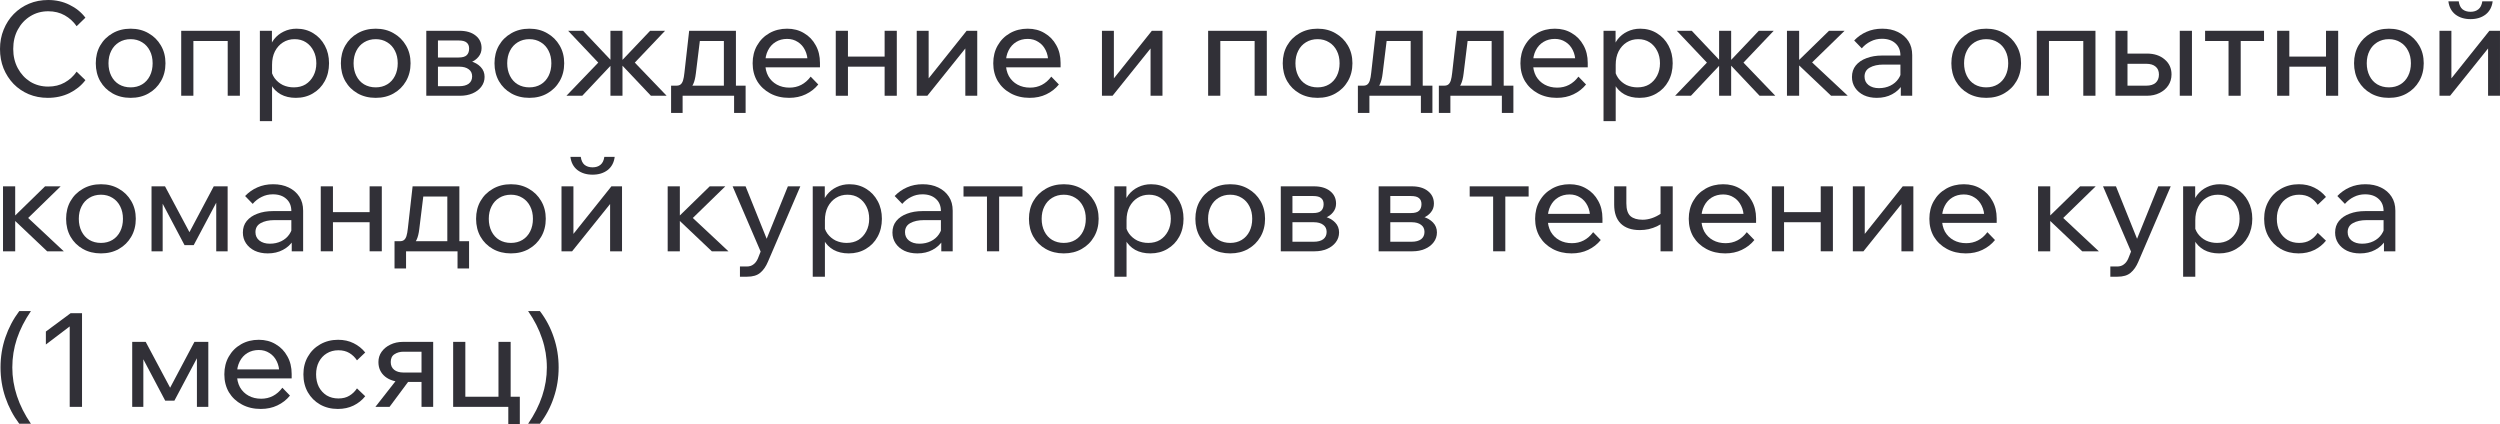 <?xml version="1.0" encoding="UTF-8"?> <svg xmlns="http://www.w3.org/2000/svg" viewBox="0 0 305.371 51.792" fill="none"><path d="M9.36 8.752L10.432 9.792C9.931 10.453 9.28 10.981 8.48 11.376C7.68 11.76 6.8 11.952 5.84 11.952C4.997 11.952 4.219 11.803 3.504 11.504C2.8 11.205 2.187 10.789 1.664 10.256C1.141 9.712 0.731 9.077 0.432 8.352C0.144 7.627 0 6.837 0 5.984C0 5.131 0.149 4.341 0.448 3.616C0.747 2.88 1.157 2.245 1.68 1.712C2.213 1.168 2.837 0.747 3.552 0.448C4.267 0.149 5.045 0 5.888 0C6.837 0 7.707 0.197 8.496 0.592C9.285 0.976 9.931 1.499 10.432 2.16L9.36 3.2C8.976 2.645 8.491 2.203 7.904 1.872C7.317 1.541 6.645 1.376 5.888 1.376C5.077 1.376 4.347 1.579 3.696 1.984C3.056 2.379 2.549 2.923 2.176 3.616C1.803 4.299 1.616 5.088 1.616 5.984C1.616 6.859 1.803 7.643 2.176 8.336C2.549 9.029 3.056 9.579 3.696 9.984C4.347 10.379 5.077 10.576 5.888 10.576C6.645 10.576 7.317 10.411 7.904 10.08C8.491 9.749 8.976 9.307 9.36 8.752Z" fill="#313037"></path><path d="M15.956 11.952C15.124 11.952 14.388 11.771 13.748 11.408C13.108 11.045 12.607 10.549 12.244 9.92C11.881 9.28 11.7 8.549 11.7 7.728C11.7 6.907 11.881 6.181 12.244 5.552C12.607 4.923 13.108 4.427 13.748 4.064C14.388 3.691 15.124 3.504 15.956 3.504C16.788 3.504 17.519 3.691 18.148 4.064C18.788 4.427 19.289 4.923 19.652 5.552C20.025 6.181 20.212 6.907 20.212 7.728C20.212 8.549 20.025 9.28 19.652 9.92C19.289 10.549 18.788 11.045 18.148 11.408C17.519 11.771 16.788 11.952 15.956 11.952ZM15.956 10.672C16.489 10.672 16.959 10.549 17.364 10.304C17.769 10.059 18.084 9.712 18.308 9.264C18.532 8.816 18.644 8.304 18.644 7.728C18.644 7.152 18.532 6.645 18.308 6.208C18.084 5.76 17.769 5.413 17.364 5.168C16.959 4.912 16.489 4.784 15.956 4.784C15.423 4.784 14.948 4.912 14.532 5.168C14.127 5.413 13.812 5.76 13.588 6.208C13.364 6.645 13.252 7.152 13.252 7.728C13.252 8.304 13.364 8.816 13.588 9.264C13.812 9.712 14.127 10.059 14.532 10.304C14.948 10.549 15.423 10.672 15.956 10.672Z" fill="#313037"></path><path d="M22.134 11.696V3.76H29.302V11.696H27.814V4.032L28.87 5.008H22.438L23.622 4.032V11.696H22.134Z" fill="#313037"></path><path d="M33.231 14.8H31.743V3.76H33.215V6.192H32.879C32.964 5.669 33.162 5.205 33.471 4.8C33.791 4.395 34.186 4.08 34.655 3.856C35.135 3.621 35.658 3.504 36.223 3.504C36.991 3.504 37.674 3.691 38.271 4.064C38.868 4.427 39.338 4.928 39.679 5.568C40.02 6.197 40.191 6.917 40.191 7.728C40.191 8.549 40.015 9.28 39.663 9.92C39.322 10.549 38.842 11.045 38.223 11.408C37.615 11.771 36.922 11.952 36.143 11.952C35.428 11.952 34.81 11.808 34.287 11.52C33.764 11.221 33.37 10.821 33.103 10.32C32.836 9.808 32.73 9.237 32.783 8.608L33.087 8.304C33.13 8.763 33.279 9.173 33.535 9.536C33.802 9.899 34.138 10.181 34.543 10.384C34.959 10.576 35.407 10.672 35.887 10.672C36.442 10.672 36.922 10.549 37.327 10.304C37.732 10.048 38.052 9.696 38.287 9.248C38.522 8.8 38.639 8.293 38.639 7.728C38.639 7.163 38.527 6.661 38.303 6.224C38.079 5.776 37.77 5.424 37.375 5.168C36.98 4.912 36.516 4.784 35.983 4.784C35.45 4.784 34.975 4.917 34.559 5.184C34.154 5.44 33.828 5.803 33.583 6.272C33.348 6.741 33.231 7.285 33.231 7.904V14.8Z" fill="#313037"></path><path d="M45.894 11.952C45.062 11.952 44.326 11.771 43.686 11.408C43.046 11.045 42.544 10.549 42.182 9.92C41.819 9.28 41.638 8.549 41.638 7.728C41.638 6.907 41.819 6.181 42.182 5.552C42.544 4.923 43.046 4.427 43.686 4.064C44.326 3.691 45.062 3.504 45.894 3.504C46.726 3.504 47.456 3.691 48.086 4.064C48.726 4.427 49.227 4.923 49.59 5.552C49.963 6.181 50.15 6.907 50.15 7.728C50.15 8.549 49.963 9.28 49.59 9.92C49.227 10.549 48.726 11.045 48.086 11.408C47.456 11.771 46.726 11.952 45.894 11.952ZM45.894 10.672C46.427 10.672 46.896 10.549 47.302 10.304C47.707 10.059 48.022 9.712 48.246 9.264C48.47 8.816 48.582 8.304 48.582 7.728C48.582 7.152 48.47 6.645 48.246 6.208C48.022 5.76 47.707 5.413 47.302 5.168C46.896 4.912 46.427 4.784 45.894 4.784C45.36 4.784 44.886 4.912 44.47 5.168C44.064 5.413 43.75 5.76 43.526 6.208C43.302 6.645 43.19 7.152 43.19 7.728C43.19 8.304 43.302 8.816 43.526 9.264C43.75 9.712 44.064 10.059 44.47 10.304C44.886 10.549 45.36 10.672 45.894 10.672Z" fill="#313037"></path><path d="M52.071 11.696V3.76H56.119C56.951 3.76 57.607 3.952 58.087 4.336C58.578 4.72 58.823 5.232 58.823 5.872C58.823 6.277 58.7 6.629 58.455 6.928C58.22 7.227 57.901 7.456 57.495 7.616L57.479 7.472C57.981 7.611 58.391 7.845 58.711 8.176C59.031 8.507 59.191 8.912 59.191 9.392C59.191 9.84 59.058 10.24 58.791 10.592C58.525 10.944 58.167 11.216 57.719 11.408C57.271 11.6 56.77 11.696 56.215 11.696H52.071ZM53.495 11.344L52.663 10.528H56.103C56.594 10.528 56.978 10.427 57.255 10.224C57.532 10.011 57.671 9.712 57.671 9.328C57.671 8.955 57.532 8.667 57.255 8.464C56.978 8.251 56.594 8.144 56.103 8.144H52.839V7.024H56.023C56.492 7.024 56.823 6.928 57.015 6.736C57.207 6.544 57.303 6.277 57.303 5.936C57.303 5.605 57.202 5.36 56.999 5.2C56.807 5.029 56.482 4.944 56.023 4.944H52.647L53.495 4.096V11.344Z" fill="#313037"></path><path d="M64.659 11.952C63.827 11.952 63.091 11.771 62.451 11.408C61.811 11.045 61.31 10.549 60.947 9.92C60.585 9.28 60.403 8.549 60.403 7.728C60.403 6.907 60.585 6.181 60.947 5.552C61.31 4.923 61.811 4.427 62.451 4.064C63.091 3.691 63.827 3.504 64.659 3.504C65.491 3.504 66.222 3.691 66.851 4.064C67.491 4.427 67.993 4.923 68.355 5.552C68.728 6.181 68.915 6.907 68.915 7.728C68.915 8.549 68.728 9.28 68.355 9.92C67.993 10.549 67.491 11.045 66.851 11.408C66.222 11.771 65.491 11.952 64.659 11.952ZM64.659 10.672C65.192 10.672 65.662 10.549 66.067 10.304C66.473 10.059 66.787 9.712 67.011 9.264C67.235 8.816 67.347 8.304 67.347 7.728C67.347 7.152 67.235 6.645 67.011 6.208C66.787 5.76 66.473 5.413 66.067 5.168C65.662 4.912 65.192 4.784 64.659 4.784C64.126 4.784 63.651 4.912 63.235 5.168C62.83 5.413 62.515 5.76 62.291 6.208C62.067 6.645 61.955 7.152 61.955 7.728C61.955 8.304 62.067 8.816 62.291 9.264C62.515 9.712 62.83 10.059 63.235 10.304C63.651 10.549 64.126 10.672 64.659 10.672Z" fill="#313037"></path><path d="M79.508 11.696L75.62 7.584H75.78L79.412 3.76H81.236L77.54 7.648L81.428 11.696H79.508ZM69.188 11.696L73.076 7.648L69.396 3.76H71.22L74.836 7.584H74.996L71.124 11.696H69.188ZM74.564 11.696V3.76H76.036V11.696H74.564Z" fill="#313037"></path><path d="M82.324 11.152V10.464H82.612C82.836 10.464 83.007 10.416 83.124 10.32C83.252 10.224 83.354 10.064 83.428 9.84C83.503 9.605 83.562 9.28 83.604 8.864L84.18 3.76H89.892V10.96H88.42V4.032L89.46 5.008H84.42L85.604 4.032L84.996 8.976C84.932 9.52 84.826 9.952 84.676 10.272C84.538 10.581 84.33 10.805 84.052 10.944C83.775 11.083 83.396 11.152 82.916 11.152H82.324ZM81.972 13.792V10.464H91.076V13.792H89.668V10.752L90.596 11.696H82.82L83.38 10.752V13.792H81.972Z" fill="#313037"></path><path d="M99.022 9.36L99.951 10.32C99.534 10.832 99.022 11.232 98.414 11.52C97.817 11.808 97.14 11.952 96.383 11.952C95.518 11.952 94.751 11.771 94.079 11.408C93.407 11.045 92.879 10.549 92.494 9.92C92.121 9.28 91.934 8.549 91.934 7.728C91.934 6.907 92.116 6.181 92.478 5.552C92.841 4.912 93.343 4.411 93.983 4.048C94.623 3.685 95.343 3.504 96.142 3.504C96.921 3.504 97.609 3.685 98.207 4.048C98.815 4.4 99.289 4.891 99.63 5.52C99.983 6.139 100.158 6.859 100.158 7.68V7.776H98.655V7.632C98.655 7.056 98.548 6.555 98.334 6.128C98.121 5.691 97.822 5.355 97.439 5.12C97.065 4.875 96.633 4.752 96.142 4.752C95.62 4.752 95.156 4.875 94.751 5.12C94.345 5.365 94.031 5.712 93.806 6.16C93.582 6.597 93.471 7.115 93.471 7.712C93.471 8.309 93.593 8.837 93.838 9.296C94.095 9.744 94.446 10.091 94.894 10.336C95.343 10.581 95.855 10.704 96.431 10.704C97.487 10.704 98.35 10.256 99.022 9.36ZM100.158 8.224H93.038V7.12H99.903L100.158 7.68V8.224Z" fill="#313037"></path><path d="M108.055 11.696V3.76H109.543V11.696H108.055ZM102.087 11.696V3.76H103.575V11.696H102.087ZM102.807 8.144V6.912H108.887V8.144H102.807Z" fill="#313037"></path><path d="M111.977 11.696V3.76H113.433V9.744L113.321 9.712L118.073 3.76H119.369V11.696H117.913V5.712L118.041 5.76L113.273 11.696H111.977Z" fill="#313037"></path><path d="M128.413 9.36L129.341 10.32C128.925 10.832 128.413 11.232 127.805 11.52C127.208 11.808 126.53 11.952 125.773 11.952C124.909 11.952 124.141 11.771 123.469 11.408C122.797 11.045 122.269 10.549 121.885 9.92C121.512 9.28 121.325 8.549 121.325 7.728C121.325 6.907 121.506 6.181 121.869 5.552C122.232 4.912 122.733 4.411 123.373 4.048C124.013 3.685 124.733 3.504 125.533 3.504C126.312 3.504 127 3.685 127.597 4.048C128.205 4.4 128.68 4.891 129.021 5.52C129.373 6.139 129.549 6.859 129.549 7.68V7.776H128.045V7.632C128.045 7.056 127.938 6.555 127.725 6.128C127.512 5.691 127.213 5.355 126.829 5.12C126.456 4.875 126.024 4.752 125.533 4.752C125.01 4.752 124.546 4.875 124.141 5.12C123.736 5.365 123.421 5.712 123.197 6.16C122.973 6.597 122.861 7.115 122.861 7.712C122.861 8.309 122.984 8.837 123.229 9.296C123.485 9.744 123.837 10.091 124.285 10.336C124.733 10.581 125.245 10.704 125.821 10.704C126.877 10.704 127.741 10.256 128.413 9.36ZM129.549 8.224H122.429V7.12H129.293L129.549 7.68V8.224Z" fill="#313037"></path><path d="M134.602 11.696V3.76H136.058V9.744L135.946 9.712L140.698 3.76H141.994V11.696H140.538V5.712L140.666 5.76L135.898 11.696H134.602Z" fill="#313037"></path><path d="M147.571 11.696V3.76H154.739V11.696H153.251V4.032L154.307 5.008H147.875L149.059 4.032V11.696H147.571Z" fill="#313037"></path><path d="M160.941 11.952C160.108 11.952 159.372 11.771 158.732 11.408C158.093 11.045 157.591 10.549 157.228 9.92C156.866 9.28 156.685 8.549 156.685 7.728C156.685 6.907 156.866 6.181 157.228 5.552C157.591 4.923 158.093 4.427 158.732 4.064C159.372 3.691 160.108 3.504 160.941 3.504C161.772 3.504 162.503 3.691 163.132 4.064C163.773 4.427 164.274 4.923 164.637 5.552C165.01 6.181 165.197 6.907 165.197 7.728C165.197 8.549 165.01 9.28 164.637 9.92C164.274 10.549 163.773 11.045 163.132 11.408C162.503 11.771 161.772 11.952 160.941 11.952ZM160.941 10.672C161.474 10.672 161.943 10.549 162.348 10.304C162.754 10.059 163.068 9.712 163.293 9.264C163.516 8.816 163.628 8.304 163.628 7.728C163.628 7.152 163.516 6.645 163.293 6.208C163.068 5.76 162.754 5.413 162.348 5.168C161.943 4.912 161.474 4.784 160.941 4.784C160.407 4.784 159.932 4.912 159.516 5.168C159.111 5.413 158.796 5.76 158.573 6.208C158.348 6.645 158.236 7.152 158.236 7.728C158.236 8.304 158.348 8.816 158.573 9.264C158.796 9.712 159.111 10.059 159.516 10.304C159.932 10.549 160.407 10.672 160.941 10.672Z" fill="#313037"></path><path d="M166.215 11.152V10.464H166.503C166.727 10.464 166.898 10.416 167.015 10.32C167.143 10.224 167.244 10.064 167.319 9.84C167.394 9.605 167.452 9.28 167.495 8.864L168.071 3.76H173.783V10.96H172.311V4.032L173.351 5.008H168.311L169.495 4.032L168.887 8.976C168.823 9.52 168.716 9.952 168.567 10.272C168.428 10.581 168.22 10.805 167.943 10.944C167.666 11.083 167.287 11.152 166.807 11.152H166.215ZM165.863 13.792V10.464H174.967V13.792H173.559V10.752L174.487 11.696H166.711L167.271 10.752V13.792H165.863Z" fill="#313037"></path><path d="M176.106 11.152V10.464H176.394C176.618 10.464 176.788 10.416 176.906 10.32C177.034 10.224 177.135 10.064 177.21 9.84C177.284 9.605 177.343 9.28 177.386 8.864L177.962 3.76H183.674V10.96H182.202V4.032L183.242 5.008H178.202L179.386 4.032L178.778 8.976C178.714 9.52 178.607 9.952 178.458 10.272C178.319 10.581 178.111 10.805 177.834 10.944C177.556 11.083 177.178 11.152 176.698 11.152H176.106ZM175.754 13.792V10.464H184.858V13.792H183.45V10.752L184.378 11.696H176.602L177.162 10.752V13.792H175.754Z" fill="#313037"></path><path d="M192.804 9.36L193.732 10.32C193.316 10.832 192.804 11.232 192.196 11.52C191.598 11.808 190.921 11.952 190.164 11.952C189.3 11.952 188.532 11.771 187.86 11.408C187.188 11.045 186.66 10.549 186.276 9.92C185.903 9.28 185.716 8.549 185.716 7.728C185.716 6.907 185.897 6.181 186.26 5.552C186.622 4.912 187.124 4.411 187.764 4.048C188.404 3.685 189.124 3.504 189.924 3.504C190.702 3.504 191.39 3.685 191.988 4.048C192.596 4.4 193.07 4.891 193.412 5.52C193.764 6.139 193.94 6.859 193.94 7.68V7.776H192.436V7.632C192.436 7.056 192.329 6.555 192.116 6.128C191.902 5.691 191.604 5.355 191.22 5.12C190.846 4.875 190.414 4.752 189.924 4.752C189.401 4.752 188.937 4.875 188.532 5.12C188.126 5.365 187.812 5.712 187.588 6.16C187.364 6.597 187.252 7.115 187.252 7.712C187.252 8.309 187.374 8.837 187.62 9.296C187.876 9.744 188.228 10.091 188.676 10.336C189.124 10.581 189.636 10.704 190.212 10.704C191.268 10.704 192.132 10.256 192.804 9.36ZM193.94 8.224H186.82V7.12H193.684L193.94 7.68V8.224Z" fill="#313037"></path><path d="M197.356 14.8H195.868V3.76H197.34V6.192H197.004C197.089 5.669 197.287 5.205 197.596 4.8C197.916 4.395 198.311 4.08 198.78 3.856C199.26 3.621 199.783 3.504 200.348 3.504C201.116 3.504 201.799 3.691 202.396 4.064C202.993 4.427 203.463 4.928 203.804 5.568C204.145 6.197 204.316 6.917 204.316 7.728C204.316 8.549 204.14 9.28 203.788 9.92C203.447 10.549 202.967 11.045 202.348 11.408C201.74 11.771 201.047 11.952 200.268 11.952C199.553 11.952 198.935 11.808 198.412 11.52C197.889 11.221 197.495 10.821 197.228 10.32C196.961 9.808 196.855 9.237 196.908 8.608L197.212 8.304C197.255 8.763 197.404 9.173 197.66 9.536C197.927 9.899 198.263 10.181 198.668 10.384C199.084 10.576 199.532 10.672 200.012 10.672C200.567 10.672 201.047 10.549 201.452 10.304C201.857 10.048 202.177 9.696 202.412 9.248C202.647 8.8 202.764 8.293 202.764 7.728C202.764 7.163 202.652 6.661 202.428 6.224C202.204 5.776 201.895 5.424 201.5 5.168C201.105 4.912 200.641 4.784 200.108 4.784C199.575 4.784 199.1 4.917 198.684 5.184C198.279 5.44 197.953 5.803 197.708 6.272C197.473 6.741 197.356 7.285 197.356 7.904V14.8Z" fill="#313037"></path><path d="M214.93 11.696L211.042 7.584H211.202L214.834 3.76H216.658L212.962 7.648L216.85 11.696H214.93ZM204.61 11.696L208.498 7.648L204.818 3.76H206.642L210.258 7.584H210.418L206.546 11.696H204.61ZM209.986 11.696V3.76H211.458V11.696H209.986Z" fill="#313037"></path><path d="M223.666 11.696L219.33 7.584H219.49L223.41 3.76H225.314L221.058 7.904L220.754 7.072L225.698 11.696H223.666ZM218.274 11.696V3.76H219.762V11.696H218.274Z" fill="#313037"></path><path d="M233.573 11.696H232.181V10.128L232.134 9.744V6.784C232.134 6.155 231.931 5.659 231.526 5.296C231.12 4.923 230.571 4.736 229.877 4.736C229.376 4.736 228.918 4.843 228.502 5.056C228.085 5.259 227.723 5.541 227.414 5.904L226.485 4.944C226.923 4.485 227.424 4.133 227.99 3.888C228.566 3.632 229.205 3.504 229.909 3.504C230.635 3.504 231.27 3.637 231.813 3.904C232.368 4.171 232.8 4.544 233.11 5.024C233.419 5.493 233.573 6.064 233.573 6.736V11.696ZM229.253 11.952C228.656 11.952 228.128 11.845 227.669 11.632C227.211 11.408 226.853 11.104 226.598 10.72C226.341 10.336 226.214 9.899 226.214 9.408C226.214 8.853 226.368 8.384 226.678 8C226.997 7.605 227.435 7.307 227.99 7.104C228.544 6.891 229.179 6.784 229.893 6.784H232.309V7.888H230.053C229.381 7.888 228.827 8.011 228.39 8.256C227.963 8.491 227.75 8.859 227.75 9.36C227.75 9.787 227.91 10.128 228.229 10.384C228.56 10.64 228.987 10.768 229.51 10.768C230.021 10.768 230.485 10.667 230.902 10.464C231.318 10.261 231.648 9.979 231.894 9.616C232.15 9.243 232.293 8.816 232.325 8.336L232.853 8.624C232.853 9.264 232.699 9.835 232.389 10.336C232.08 10.837 231.653 11.232 231.109 11.52C230.576 11.808 229.957 11.952 229.253 11.952Z" fill="#313037"></path><path d="M242.612 11.952C241.78 11.952 241.044 11.771 240.404 11.408C239.764 11.045 239.263 10.549 238.9 9.92C238.538 9.28 238.356 8.549 238.356 7.728C238.356 6.907 238.538 6.181 238.9 5.552C239.263 4.923 239.764 4.427 240.404 4.064C241.044 3.691 241.78 3.504 242.612 3.504C243.444 3.504 244.175 3.691 244.804 4.064C245.444 4.427 245.946 4.923 246.308 5.552C246.682 6.181 246.868 6.907 246.868 7.728C246.868 8.549 246.682 9.28 246.308 9.92C245.946 10.549 245.444 11.045 244.804 11.408C244.175 11.771 243.444 11.952 242.612 11.952ZM242.612 10.672C243.146 10.672 243.615 10.549 244.02 10.304C244.426 10.059 244.74 9.712 244.964 9.264C245.188 8.816 245.3 8.304 245.3 7.728C245.3 7.152 245.188 6.645 244.964 6.208C244.74 5.76 244.426 5.413 244.02 5.168C243.615 4.912 243.146 4.784 242.612 4.784C242.079 4.784 241.604 4.912 241.188 5.168C240.783 5.413 240.468 5.76 240.244 6.208C240.02 6.645 239.908 7.152 239.908 7.728C239.908 8.304 240.02 8.816 240.244 9.264C240.468 9.712 240.783 10.059 241.188 10.304C241.604 10.549 242.079 10.672 242.612 10.672Z" fill="#313037"></path><path d="M248.79 11.696V3.76H255.957V11.696H254.47V4.032L255.525 5.008H249.094L250.277 4.032V11.696H248.79Z" fill="#313037"></path><path d="M258.398 11.696V3.76H259.87V11.472L258.878 10.464H262.159C262.662 10.464 263.044 10.347 263.311 10.112C263.579 9.867 263.711 9.531 263.711 9.104C263.711 8.688 263.579 8.368 263.311 8.144C263.044 7.909 262.662 7.792 262.159 7.792H259.118V6.544H262.239C263.136 6.544 263.861 6.784 264.416 7.264C264.971 7.733 265.248 8.341 265.248 9.088C265.248 9.6 265.113 10.053 264.848 10.448C264.591 10.832 264.233 11.136 263.776 11.36C263.326 11.584 262.814 11.696 262.239 11.696H258.398ZM266.255 11.696V3.76H267.744V11.696H266.255Z" fill="#313037"></path><path d="M272.213 11.696V4.224H273.699V11.696H272.213ZM269.349 5.008V3.76H276.548V5.008H269.349Z" fill="#313037"></path><path d="M284.118 11.696V3.76H285.604V11.696H284.118ZM278.15 11.696V3.76H279.637V11.696H278.15ZM278.87 8.144V6.912H284.95V8.144H278.87Z" fill="#313037"></path><path d="M291.799 11.952C290.967 11.952 290.232 11.771 289.593 11.408C288.953 11.045 288.451 10.549 288.088 9.92C287.726 9.28 287.544 8.549 287.544 7.728C287.544 6.907 287.726 6.181 288.088 5.552C288.451 4.923 288.953 4.427 289.593 4.064C290.232 3.691 290.967 3.504 291.799 3.504C292.631 3.504 293.364 3.691 293.991 4.064C294.633 4.427 295.133 4.923 295.495 5.552C295.87 6.181 296.055 6.907 296.055 7.728C296.055 8.549 295.87 9.28 295.495 9.92C295.133 10.549 294.633 11.045 293.991 11.408C293.364 11.771 292.631 11.952 291.799 11.952ZM291.799 10.672C292.334 10.672 292.801 10.549 293.209 10.304C293.614 10.059 293.928 9.712 294.151 9.264C294.376 8.816 294.488 8.304 294.488 7.728C294.488 7.152 294.376 6.645 294.151 6.208C293.928 5.76 293.614 5.413 293.209 5.168C292.801 4.912 292.334 4.784 291.799 4.784C291.267 4.784 290.792 4.912 290.375 5.168C289.97 5.413 289.655 5.76 289.433 6.208C289.208 6.645 289.095 7.152 289.095 7.728C289.095 8.304 289.208 8.816 289.433 9.264C289.655 9.712 289.97 10.059 290.375 10.304C290.792 10.549 291.267 10.672 291.799 10.672Z" fill="#313037"></path><path d="M297.977 11.696V3.76H299.434V9.744L299.321 9.712L304.074 3.76H305.369V11.696H303.914V5.712L304.042 5.76L299.274 11.696H297.977ZM301.77 2.336C301.033 2.336 300.421 2.149 299.928 1.776C299.439 1.392 299.151 0.853 299.066 0.16H300.328C300.393 0.608 300.548 0.933 300.793 1.136C301.05 1.339 301.375 1.44 301.77 1.44C302.165 1.44 302.485 1.339 302.73 1.136C302.985 0.933 303.145 0.608 303.21 0.16H304.474C304.389 0.853 304.099 1.392 303.609 1.776C303.12 2.149 302.505 2.336 301.77 2.336Z" fill="#313037"></path><path d="M5.76 30.696L1.424 26.584H1.584L5.504 22.76H7.408L3.152 26.904L2.848 26.072L7.792 30.696H5.76ZM0.368 30.696V22.76H1.856V30.696H0.368Z" fill="#313037"></path><path d="M12.331 30.952C11.499 30.952 10.763 30.771 10.123 30.408C9.483 30.045 8.982 29.549 8.619 28.92C8.256 28.28 8.075 27.549 8.075 26.728C8.075 25.907 8.256 25.181 8.619 24.552C8.982 23.923 9.483 23.427 10.123 23.064C10.763 22.691 11.499 22.504 12.331 22.504C13.163 22.504 13.894 22.691 14.523 23.064C15.163 23.427 15.664 23.923 16.027 24.552C16.4 25.181 16.587 25.907 16.587 26.728C16.587 27.549 16.4 28.28 16.027 28.92C15.664 29.549 15.163 30.045 14.523 30.408C13.894 30.771 13.163 30.952 12.331 30.952ZM12.331 29.672C12.864 29.672 13.334 29.549 13.739 29.304C14.144 29.059 14.459 28.712 14.683 28.264C14.907 27.816 15.019 27.304 15.019 26.728C15.019 26.152 14.907 25.645 14.683 25.208C14.459 24.76 14.144 24.413 13.739 24.168C13.334 23.912 12.864 23.784 12.331 23.784C11.798 23.784 11.323 23.912 10.907 24.168C10.502 24.413 10.187 24.76 9.963 25.208C9.739 25.645 9.627 26.152 9.627 26.728C9.627 27.304 9.739 27.816 9.963 28.264C10.187 28.712 10.502 29.059 10.907 29.304C11.323 29.549 11.798 29.672 12.331 29.672Z" fill="#313037"></path><path d="M18.509 30.696V22.76H20.157L23.277 28.616H23.005L26.109 22.76H27.805V30.696H26.413V23.272L27.101 23.464L23.661 29.944H22.541L19.117 23.464L19.869 23.288V30.696H18.509Z" fill="#313037"></path><path d="M37.027 30.696H35.635V29.128L35.587 28.744V25.784C35.587 25.155 35.384 24.659 34.979 24.296C34.573 23.923 34.024 23.736 33.331 23.736C32.829 23.736 32.371 23.843 31.955 24.056C31.539 24.259 31.176 24.541 30.867 24.904L29.939 23.944C30.376 23.485 30.877 23.133 31.443 22.888C32.019 22.632 32.659 22.504 33.363 22.504C34.088 22.504 34.723 22.637 35.267 22.904C35.821 23.171 36.253 23.544 36.563 24.024C36.872 24.493 37.027 25.064 37.027 25.736V30.696ZM32.707 30.952C32.109 30.952 31.581 30.845 31.123 30.632C30.664 30.408 30.307 30.104 30.051 29.72C29.795 29.336 29.667 28.899 29.667 28.408C29.667 27.853 29.821 27.384 30.131 27C30.451 26.605 30.888 26.307 31.443 26.104C31.997 25.891 32.632 25.784 33.347 25.784H35.763V26.888H33.507C32.835 26.888 32.28 27.011 31.843 27.256C31.416 27.491 31.203 27.859 31.203 28.36C31.203 28.787 31.363 29.128 31.683 29.384C32.013 29.64 32.44 29.768 32.963 29.768C33.475 29.768 33.939 29.667 34.355 29.464C34.771 29.261 35.101 28.979 35.347 28.616C35.603 28.243 35.747 27.816 35.779 27.336L36.307 27.624C36.307 28.264 36.152 28.835 35.843 29.336C35.533 29.837 35.107 30.232 34.563 30.52C34.029 30.808 33.411 30.952 32.707 30.952Z" fill="#313037"></path><path d="M45.148 30.696V22.76H46.637V30.696H45.148ZM39.18 30.696V22.76H40.669V30.696H39.18ZM39.9 27.144V25.912H45.981V27.144H39.9Z" fill="#313037"></path><path d="M48.543 30.152V29.464H48.831C49.055 29.464 49.226 29.416 49.343 29.32C49.471 29.224 49.573 29.064 49.647 28.84C49.722 28.605 49.78 28.28 49.823 27.864L50.399 22.76H56.111V29.96H54.639V23.032L55.679 24.008H50.639L51.823 23.032L51.215 27.976C51.151 28.52 51.044 28.952 50.895 29.272C50.757 29.581 50.548 29.805 50.271 29.944C49.994 30.083 49.615 30.152 49.135 30.152H48.543ZM48.191 32.792V29.464H57.295V32.792H55.887V29.752L56.815 30.696H49.039L49.599 29.752V32.792H48.191Z" fill="#313037"></path><path d="M62.409 30.952C61.577 30.952 60.841 30.771 60.201 30.408C59.561 30.045 59.06 29.549 58.697 28.92C58.335 28.28 58.153 27.549 58.153 26.728C58.153 25.907 58.335 25.181 58.697 24.552C59.06 23.923 59.561 23.427 60.201 23.064C60.841 22.691 61.577 22.504 62.409 22.504C63.241 22.504 63.972 22.691 64.601 23.064C65.241 23.427 65.742 23.923 66.105 24.552C66.479 25.181 66.665 25.907 66.665 26.728C66.665 27.549 66.479 28.28 66.105 28.92C65.742 29.549 65.241 30.045 64.601 30.408C63.972 30.771 63.241 30.952 62.409 30.952ZM62.409 29.672C62.943 29.672 63.412 29.549 63.817 29.304C64.223 29.059 64.537 28.712 64.761 28.264C64.985 27.816 65.097 27.304 65.097 26.728C65.097 26.152 64.985 25.645 64.761 25.208C64.537 24.76 64.223 24.413 63.817 24.168C63.412 23.912 62.943 23.784 62.409 23.784C61.876 23.784 61.401 23.912 60.985 24.168C60.58 24.413 60.265 24.76 60.041 25.208C59.817 25.645 59.705 26.152 59.705 26.728C59.705 27.304 59.817 27.816 60.041 28.264C60.265 28.712 60.58 29.059 60.985 29.304C61.401 29.549 61.876 29.672 62.409 29.672Z" fill="#313037"></path><path d="M68.587 30.696V22.76H70.043V28.744L69.931 28.712L74.683 22.76H75.979V30.696H74.523V24.712L74.651 24.76L69.883 30.696H68.587ZM72.379 21.336C71.643 21.336 71.03 21.149 70.539 20.776C70.048 20.392 69.76 19.853 69.675 19.16H70.939C71.003 19.608 71.157 19.933 71.403 20.136C71.659 20.339 71.984 20.44 72.379 20.44C72.774 20.44 73.093 20.339 73.339 20.136C73.595 19.933 73.755 19.608 73.819 19.16H75.083C74.997 19.853 74.709 20.392 74.219 20.776C73.728 21.149 73.115 21.336 72.379 21.336Z" fill="#313037"></path><path d="M86.948 30.696L82.612 26.584H82.772L86.691 22.76H88.596L84.339 26.904L84.036 26.072L88.979 30.696H86.948ZM81.556 30.696V22.76H83.043V30.696H81.556Z" fill="#313037"></path><path d="M96.239 22.76H97.759L93.807 31.96C93.562 32.547 93.247 33 92.863 33.32C92.49 33.64 91.951 33.8 91.247 33.8H90.383V32.552H91.215C91.546 32.552 91.818 32.467 92.031 32.296C92.255 32.136 92.436 31.896 92.575 31.576L92.911 30.728L89.487 22.76H91.071L93.935 29.88H93.359L96.239 22.76Z" fill="#313037"></path><path d="M100.762 33.8H99.274V22.76H100.746V25.192H100.41C100.496 24.669 100.693 24.205 101.002 23.8C101.322 23.395 101.717 23.08 102.186 22.856C102.666 22.621 103.189 22.504 103.754 22.504C104.522 22.504 105.205 22.691 105.802 23.064C106.4 23.427 106.869 23.928 107.21 24.568C107.552 25.197 107.722 25.917 107.722 26.728C107.722 27.549 107.546 28.28 107.194 28.92C106.853 29.549 106.373 30.045 105.754 30.408C105.146 30.771 104.453 30.952 103.674 30.952C102.96 30.952 102.341 30.808 101.818 30.52C101.295 30.221 100.901 29.821 100.634 29.32C100.368 28.808 100.261 28.237 100.314 27.608L100.618 27.304C100.661 27.763 100.81 28.173 101.066 28.536C101.333 28.899 101.669 29.181 102.074 29.384C102.49 29.576 102.938 29.672 103.418 29.672C103.973 29.672 104.453 29.549 104.858 29.304C105.264 29.048 105.584 28.696 105.818 28.248C106.053 27.8 106.17 27.293 106.17 26.728C106.17 26.163 106.058 25.661 105.834 25.224C105.61 24.776 105.301 24.424 104.906 24.168C104.512 23.912 104.048 23.784 103.514 23.784C102.981 23.784 102.506 23.917 102.09 24.184C101.685 24.44 101.359 24.803 101.114 25.272C100.88 25.741 100.762 26.285 100.762 26.904V33.8Z" fill="#313037"></path><path d="M116.37 30.696H114.978V29.128L114.93 28.744V25.784C114.93 25.155 114.728 24.659 114.322 24.296C113.917 23.923 113.368 23.736 112.674 23.736C112.173 23.736 111.714 23.843 111.298 24.056C110.882 24.259 110.52 24.541 110.21 24.904L109.282 23.944C109.72 23.485 110.221 23.133 110.786 22.888C111.362 22.632 112.002 22.504 112.706 22.504C113.432 22.504 114.066 22.637 114.61 22.904C115.165 23.171 115.597 23.544 115.906 24.024C116.216 24.493 116.37 25.064 116.37 25.736V30.696ZM112.05 30.952C111.453 30.952 110.925 30.845 110.466 30.632C110.008 30.408 109.65 30.104 109.394 29.72C109.138 29.336 109.01 28.899 109.01 28.408C109.01 27.853 109.165 27.384 109.474 27C109.794 26.605 110.232 26.307 110.786 26.104C111.341 25.891 111.976 25.784 112.69 25.784H115.106V26.888H112.85C112.178 26.888 111.624 27.011 111.186 27.256C110.76 27.491 110.546 27.859 110.546 28.36C110.546 28.787 110.706 29.128 111.026 29.384C111.357 29.64 111.784 29.768 112.306 29.768C112.818 29.768 113.282 29.667 113.698 29.464C114.114 29.261 114.445 28.979 114.69 28.616C114.946 28.243 115.09 27.816 115.122 27.336L115.65 27.624C115.65 28.264 115.496 28.835 115.186 29.336C114.877 29.837 114.45 30.232 113.906 30.52C113.373 30.808 112.754 30.952 112.05 30.952Z" fill="#313037"></path><path d="M120.556 30.696V23.224H122.044V30.696H120.556ZM117.692 24.008V22.76H124.892V24.008H117.692Z" fill="#313037"></path><path d="M129.94 30.952C129.108 30.952 128.373 30.771 127.733 30.408C127.093 30.045 126.591 29.549 126.228 28.92C125.866 28.28 125.684 27.549 125.684 26.728C125.684 25.907 125.866 25.181 126.228 24.552C126.591 23.923 127.093 23.427 127.733 23.064C128.373 22.691 129.108 22.504 129.94 22.504C130.773 22.504 131.503 22.691 132.132 23.064C132.772 23.427 133.274 23.923 133.637 24.552C134.01 25.181 134.197 25.907 134.197 26.728C134.197 27.549 134.01 28.28 133.637 28.92C133.274 29.549 132.772 30.045 132.132 30.408C131.503 30.771 130.773 30.952 129.94 30.952ZM129.94 29.672C130.474 29.672 130.943 29.549 131.349 29.304C131.754 29.059 132.068 28.712 132.292 28.264C132.517 27.816 132.629 27.304 132.629 26.728C132.629 26.152 132.517 25.645 132.292 25.208C132.068 24.76 131.754 24.413 131.349 24.168C130.943 23.912 130.474 23.784 129.94 23.784C129.407 23.784 128.933 23.912 128.516 24.168C128.111 24.413 127.797 24.76 127.572 25.208C127.348 25.645 127.237 26.152 127.237 26.728C127.237 27.304 127.348 27.816 127.572 28.264C127.797 28.712 128.111 29.059 128.516 29.304C128.933 29.549 129.407 29.672 129.94 29.672Z" fill="#313037"></path><path d="M137.606 33.8H136.118V22.76H137.59V25.192H137.254C137.339 24.669 137.537 24.205 137.846 23.8C138.166 23.395 138.561 23.08 139.03 22.856C139.51 22.621 140.033 22.504 140.598 22.504C141.366 22.504 142.049 22.691 142.646 23.064C143.243 23.427 143.713 23.928 144.054 24.568C144.395 25.197 144.566 25.917 144.566 26.728C144.566 27.549 144.39 28.28 144.038 28.92C143.697 29.549 143.217 30.045 142.598 30.408C141.99 30.771 141.297 30.952 140.518 30.952C139.803 30.952 139.185 30.808 138.662 30.52C138.139 30.221 137.745 29.821 137.478 29.32C137.211 28.808 137.105 28.237 137.158 27.608L137.462 27.304C137.505 27.763 137.654 28.173 137.91 28.536C138.177 28.899 138.513 29.181 138.918 29.384C139.334 29.576 139.782 29.672 140.262 29.672C140.817 29.672 141.297 29.549 141.702 29.304C142.107 29.048 142.427 28.696 142.662 28.248C142.897 27.8 143.014 27.293 143.014 26.728C143.014 26.163 142.902 25.661 142.678 25.224C142.454 24.776 142.145 24.424 141.75 24.168C141.355 23.912 140.891 23.784 140.358 23.784C139.825 23.784 139.35 23.917 138.934 24.184C138.529 24.44 138.203 24.803 137.958 25.272C137.723 25.741 137.606 26.285 137.606 26.904V33.8Z" fill="#313037"></path><path d="M150.269 30.952C149.437 30.952 148.701 30.771 148.06 30.408C147.421 30.045 146.919 29.549 146.557 28.92C146.194 28.28 146.013 27.549 146.013 26.728C146.013 25.907 146.194 25.181 146.557 24.552C146.919 23.923 147.421 23.427 148.06 23.064C148.701 22.691 149.437 22.504 150.269 22.504C151.101 22.504 151.831 22.691 152.461 23.064C153.101 23.427 153.602 23.923 153.965 24.552C154.338 25.181 154.525 25.907 154.525 26.728C154.525 27.549 154.338 28.28 153.965 28.92C153.602 29.549 153.101 30.045 152.461 30.408C151.831 30.771 151.101 30.952 150.269 30.952ZM150.269 29.672C150.802 29.672 151.271 29.549 151.677 29.304C152.082 29.059 152.397 28.712 152.621 28.264C152.845 27.816 152.957 27.304 152.957 26.728C152.957 26.152 152.845 25.645 152.621 25.208C152.397 24.76 152.082 24.413 151.677 24.168C151.271 23.912 150.802 23.784 150.269 23.784C149.735 23.784 149.261 23.912 148.845 24.168C148.439 24.413 148.125 24.76 147.901 25.208C147.677 25.645 147.565 26.152 147.565 26.728C147.565 27.304 147.677 27.816 147.901 28.264C148.125 28.712 148.439 29.059 148.845 29.304C149.261 29.549 149.735 29.672 150.269 29.672Z" fill="#313037"></path><path d="M156.446 30.696V22.76H160.494C161.326 22.76 161.982 22.952 162.462 23.336C162.953 23.72 163.198 24.232 163.198 24.872C163.198 25.277 163.075 25.629 162.83 25.928C162.595 26.227 162.275 26.456 161.87 26.616L161.854 26.472C162.355 26.611 162.766 26.845 163.086 27.176C163.406 27.507 163.566 27.912 163.566 28.392C163.566 28.84 163.433 29.24 163.166 29.592C162.899 29.944 162.542 30.216 162.094 30.408C161.646 30.6 161.145 30.696 160.59 30.696H156.446ZM157.87 30.344L157.038 29.528H160.478C160.969 29.528 161.353 29.427 161.63 29.224C161.907 29.011 162.046 28.712 162.046 28.328C162.046 27.955 161.907 27.667 161.63 27.464C161.353 27.251 160.969 27.144 160.478 27.144H157.214V26.024H160.398C160.867 26.024 161.198 25.928 161.39 25.736C161.582 25.544 161.678 25.277 161.678 24.936C161.678 24.605 161.577 24.36 161.374 24.2C161.182 24.029 160.857 23.944 160.398 23.944H157.022L157.87 23.096V30.344Z" fill="#313037"></path><path d="M168.399 30.696V22.76H172.447C173.279 22.76 173.935 22.952 174.415 23.336C174.906 23.72 175.151 24.232 175.151 24.872C175.151 25.277 175.029 25.629 174.783 25.928C174.549 26.227 174.229 26.456 173.823 26.616L173.807 26.472C174.309 26.611 174.719 26.845 175.039 27.176C175.359 27.507 175.519 27.912 175.519 28.392C175.519 28.84 175.386 29.24 175.119 29.592C174.853 29.944 174.495 30.216 174.047 30.408C173.599 30.6 173.098 30.696 172.543 30.696H168.399ZM169.823 30.344L168.991 29.528H172.431C172.922 29.528 173.306 29.427 173.583 29.224C173.861 29.011 173.999 28.712 173.999 28.328C173.999 27.955 173.861 27.667 173.583 27.464C173.306 27.251 172.922 27.144 172.431 27.144H169.167V26.024H172.351C172.821 26.024 173.151 25.928 173.343 25.736C173.535 25.544 173.631 25.277 173.631 24.936C173.631 24.605 173.53 24.36 173.327 24.2C173.135 24.029 172.81 23.944 172.351 23.944H168.975L169.823 23.096V30.344Z" fill="#313037"></path><path d="M182.384 30.696V23.224H183.872V30.696H182.384ZM179.52 24.008V22.76H186.72V24.008H179.52Z" fill="#313037"></path><path d="M194.601 28.36L195.529 29.32C195.113 29.832 194.601 30.232 193.993 30.52C193.395 30.808 192.718 30.952 191.961 30.952C191.097 30.952 190.329 30.771 189.657 30.408C188.985 30.045 188.457 29.549 188.073 28.92C187.699 28.28 187.513 27.549 187.513 26.728C187.513 25.907 187.694 25.181 188.057 24.552C188.419 23.912 188.921 23.411 189.561 23.048C190.201 22.685 190.921 22.504 191.721 22.504C192.499 22.504 193.187 22.685 193.785 23.048C194.393 23.4 194.867 23.891 195.209 24.52C195.561 25.139 195.737 25.859 195.737 26.68V26.776H194.233V26.632C194.233 26.056 194.126 25.555 193.913 25.128C193.699 24.691 193.401 24.355 193.017 24.12C192.643 23.875 192.211 23.752 191.721 23.752C191.198 23.752 190.734 23.875 190.329 24.12C189.923 24.365 189.609 24.712 189.385 25.16C189.161 25.597 189.049 26.115 189.049 26.712C189.049 27.309 189.171 27.837 189.417 28.296C189.673 28.744 190.025 29.091 190.473 29.336C190.921 29.581 191.433 29.704 192.009 29.704C193.065 29.704 193.929 29.256 194.601 28.36ZM195.737 27.224H188.617V26.12H195.481L195.737 26.68V27.224Z" fill="#313037"></path><path d="M200.305 28.104C199.292 28.104 198.513 27.837 197.969 27.304C197.436 26.771 197.169 26.003 197.169 25V22.76H198.657V24.84C198.657 25.587 198.828 26.109 199.169 26.408C199.51 26.696 200.001 26.84 200.641 26.84C201.398 26.84 202.155 26.584 202.913 26.072L203.313 27.064C203.036 27.288 202.732 27.48 202.401 27.64C202.081 27.789 201.74 27.907 201.377 27.992C201.025 28.067 200.668 28.104 200.305 28.104ZM202.833 30.696V22.76H204.321V30.696H202.833Z" fill="#313037"></path><path d="M213.366 28.36L214.294 29.32C213.878 29.832 213.366 30.232 212.758 30.52C212.161 30.808 211.483 30.952 210.726 30.952C209.862 30.952 209.094 30.771 208.422 30.408C207.75 30.045 207.222 29.549 206.838 28.92C206.465 28.28 206.278 27.549 206.278 26.728C206.278 25.907 206.46 25.181 206.822 24.552C207.185 23.912 207.686 23.411 208.326 23.048C208.966 22.685 209.686 22.504 210.486 22.504C211.265 22.504 211.953 22.685 212.55 23.048C213.158 23.4 213.633 23.891 213.974 24.52C214.326 25.139 214.502 25.859 214.502 26.68V26.776H212.998V26.632C212.998 26.056 212.892 25.555 212.678 25.128C212.465 24.691 212.166 24.355 211.782 24.12C211.409 23.875 210.977 23.752 210.486 23.752C209.964 23.752 209.5 23.875 209.094 24.12C208.689 24.365 208.374 24.712 208.15 25.16C207.926 25.597 207.814 26.115 207.814 26.712C207.814 27.309 207.937 27.837 208.182 28.296C208.438 28.744 208.79 29.091 209.238 29.336C209.686 29.581 210.198 29.704 210.774 29.704C211.83 29.704 212.694 29.256 213.366 28.36ZM214.502 27.224H207.382V26.12H214.246L214.502 26.68V27.224Z" fill="#313037"></path><path d="M222.399 30.696V22.76H223.886V30.696H222.399ZM216.43 30.696V22.76H217.919V30.696H216.43ZM217.151 27.144V25.912H223.231V27.144H217.151Z" fill="#313037"></path><path d="M226.321 30.696V22.76H227.777V28.744L227.665 28.712L232.417 22.76H233.713V30.696H232.257V24.712L232.385 24.76L227.617 30.696H226.321Z" fill="#313037"></path><path d="M242.757 28.36L243.685 29.32C243.269 29.832 242.757 30.232 242.149 30.52C241.552 30.808 240.874 30.952 240.117 30.952C239.253 30.952 238.485 30.771 237.813 30.408C237.141 30.045 236.613 29.549 236.229 28.92C235.855 28.28 235.669 27.549 235.669 26.728C235.669 25.907 235.85 25.181 236.213 24.552C236.576 23.912 237.077 23.411 237.717 23.048C238.357 22.685 239.077 22.504 239.877 22.504C240.656 22.504 241.344 22.685 241.941 23.048C242.549 23.4 243.023 23.891 243.365 24.52C243.717 25.139 243.893 25.859 243.893 26.68V26.776H242.389V26.632C242.389 26.056 242.282 25.555 242.069 25.128C241.856 24.691 241.557 24.355 241.173 24.12C240.8 23.875 240.368 23.752 239.877 23.752C239.354 23.752 238.89 23.875 238.485 24.12C238.079 24.365 237.765 24.712 237.541 25.16C237.317 25.597 237.205 26.115 237.205 26.712C237.205 27.309 237.328 27.837 237.573 28.296C237.829 28.744 238.181 29.091 238.629 29.336C239.077 29.581 239.589 29.704 240.165 29.704C241.221 29.704 242.085 29.256 242.757 28.36ZM243.893 27.224H236.773V26.12H243.637L243.893 26.68V27.224Z" fill="#313037"></path><path d="M254.338 30.696L250.002 26.584H250.162L254.083 22.76H255.987L251.731 26.904L251.426 26.072L256.369 30.696H254.338ZM248.946 30.696V22.76H250.434V30.696H248.946Z" fill="#313037"></path><path d="M263.629 22.76H265.151L261.197 31.96C260.952 32.547 260.637 33 260.253 33.32C259.88 33.64 259.343 33.8 258.638 33.8H257.774V32.552H258.606C258.936 32.552 259.208 32.467 259.423 32.296C259.645 32.136 259.828 31.896 259.965 31.576L260.303 30.728L256.879 22.76H258.461L261.325 29.88H260.75L263.629 22.76Z" fill="#313037"></path><path d="M268.152 33.8H266.665V22.76H268.137V25.192H267.802C267.887 24.669 268.084 24.205 268.392 23.8C268.714 23.395 269.106 23.08 269.576 22.856C270.056 22.621 270.578 22.504 271.146 22.504C271.913 22.504 272.595 22.691 273.192 23.064C273.789 23.427 274.259 23.928 274.602 24.568C274.941 25.197 275.114 25.917 275.114 26.728C275.114 27.549 274.936 28.28 274.584 28.92C274.244 29.549 273.764 30.045 273.145 30.408C272.537 30.771 271.843 30.952 271.066 30.952C270.351 30.952 269.731 30.808 269.209 30.52C268.687 30.221 268.292 29.821 268.024 29.32C267.757 28.808 267.652 28.237 267.704 27.608L268.009 27.304C268.052 27.763 268.202 28.173 268.457 28.536C268.724 28.899 269.059 29.181 269.464 29.384C269.881 29.576 270.328 29.672 270.808 29.672C271.363 29.672 271.843 29.549 272.25 29.304C272.655 29.048 272.975 28.696 273.21 28.248C273.445 27.8 273.562 27.293 273.562 26.728C273.562 26.163 273.45 25.661 273.225 25.224C273 24.776 272.692 24.424 272.298 24.168C271.903 23.912 271.438 23.784 270.906 23.784C270.371 23.784 269.896 23.917 269.481 24.184C269.076 24.44 268.749 24.803 268.504 25.272C268.269 25.741 268.152 26.285 268.152 26.904V33.8Z" fill="#313037"></path><path d="M283.103 28.44L284.113 29.4C283.728 29.88 283.253 30.259 282.688 30.536C282.123 30.813 281.481 30.952 280.766 30.952C279.957 30.952 279.232 30.771 278.592 30.408C277.963 30.045 277.465 29.549 277.103 28.92C276.741 28.28 276.561 27.549 276.561 26.728C276.561 25.917 276.741 25.197 277.103 24.568C277.465 23.928 277.968 23.427 278.607 23.064C279.257 22.691 279.989 22.504 280.799 22.504C281.504 22.504 282.133 22.643 282.688 22.92C283.253 23.197 283.728 23.576 284.113 24.056L283.103 25.016C282.858 24.643 282.548 24.344 282.176 24.12C281.801 23.896 281.354 23.784 280.831 23.784C280.299 23.784 279.824 23.912 279.407 24.168C279.002 24.413 278.682 24.76 278.447 25.208C278.223 25.645 278.113 26.152 278.113 26.728C278.113 27.304 278.223 27.816 278.447 28.264C278.682 28.701 279.002 29.048 279.407 29.304C279.824 29.549 280.299 29.672 280.831 29.672C281.364 29.672 281.814 29.56 282.176 29.336C282.548 29.112 282.858 28.813 283.103 28.44Z" fill="#313037"></path><path d="M292.589 30.696H291.197V29.128L291.15 28.744V25.784C291.15 25.155 290.947 24.659 290.542 24.296C290.135 23.923 289.585 23.736 288.893 23.736C288.391 23.736 287.933 23.843 287.516 24.056C287.101 24.259 286.739 24.541 286.429 24.904L285.502 23.944C285.939 23.485 286.439 23.133 287.006 22.888C287.581 22.632 288.221 22.504 288.926 22.504C289.65 22.504 290.285 22.637 290.83 22.904C291.384 23.171 291.817 23.544 292.124 24.024C292.434 24.493 292.589 25.064 292.589 25.736V30.696ZM288.268 30.952C287.671 30.952 287.144 30.845 286.684 30.632C286.227 30.408 285.869 30.104 285.612 29.72C285.357 29.336 285.23 28.899 285.23 28.408C285.23 27.853 285.385 27.384 285.692 27C286.014 26.605 286.452 26.307 287.006 26.104C287.559 25.891 288.193 25.784 288.908 25.784H291.325V26.888H289.068C288.398 26.888 287.843 27.011 287.406 27.256C286.979 27.491 286.764 27.859 286.764 28.36C286.764 28.787 286.924 29.128 287.246 29.384C287.576 29.64 288.003 29.768 288.526 29.768C289.038 29.768 289.5 29.667 289.918 29.464C290.332 29.261 290.665 28.979 290.91 28.616C291.165 28.243 291.31 27.816 291.342 27.336L291.869 27.624C291.869 28.264 291.714 28.835 291.404 29.336C291.095 29.837 290.67 30.232 290.125 30.52C289.593 30.808 288.973 30.952 288.268 30.952Z" fill="#313037"></path><path d="M0.064 44.88C0.064 43.6 0.261 42.379 0.656 41.216C1.051 40.053 1.616 38.981 2.352 38H3.776C3.019 39.109 2.448 40.235 2.064 41.376C1.691 42.507 1.504 43.675 1.504 44.88C1.504 47.248 2.261 49.541 3.776 51.76H2.352C1.616 50.779 1.051 49.707 0.656 48.544C0.261 47.381 0.064 46.16 0.064 44.88Z" fill="#313037"></path><path d="M8.627 38.256H10.019V49.696H8.515V39.872L5.603 42.08V40.496L8.627 38.256Z" fill="#313037"></path><path d="M16.149 49.696V41.76H17.797L20.917 47.616H20.645L23.749 41.76H25.445V49.696H24.053V42.272L24.741 42.464L21.301 48.944H20.181L16.757 42.464L17.509 42.288V49.696H16.149Z" fill="#313037"></path><path d="M34.491 47.36L35.419 48.32C35.003 48.832 34.491 49.232 33.883 49.52C33.286 49.808 32.608 49.952 31.851 49.952C30.987 49.952 30.219 49.771 29.547 49.408C28.875 49.045 28.347 48.549 27.963 47.92C27.59 47.28 27.403 46.549 27.403 45.728C27.403 44.907 27.585 44.181 27.947 43.552C28.31 42.912 28.811 42.411 29.451 42.048C30.091 41.685 30.811 41.504 31.611 41.504C32.39 41.504 33.078 41.685 33.675 42.048C34.283 42.4 34.758 42.891 35.099 43.52C35.451 44.139 35.627 44.859 35.627 45.68V45.776H34.123V45.632C34.123 45.056 34.017 44.555 33.803 44.128C33.59 43.691 33.291 43.355 32.907 43.12C32.534 42.875 32.102 42.752 31.611 42.752C31.089 42.752 30.625 42.875 30.219 43.12C29.814 43.365 29.499 43.712 29.275 44.16C29.051 44.597 28.939 45.115 28.939 45.712C28.939 46.309 29.062 46.837 29.307 47.296C29.563 47.744 29.915 48.091 30.363 48.336C30.811 48.581 31.323 48.704 31.899 48.704C32.955 48.704 33.819 48.256 34.491 47.36ZM35.627 46.224H28.507V45.12H35.371L35.627 45.68V46.224Z" fill="#313037"></path><path d="M43.604 47.44L44.611 48.4C44.228 48.88 43.753 49.259 43.188 49.536C42.622 49.813 41.982 49.952 41.268 49.952C40.457 49.952 39.731 49.771 39.091 49.408C38.462 49.045 37.966 48.549 37.603 47.92C37.241 47.28 37.06 46.549 37.06 45.728C37.06 44.917 37.241 44.197 37.603 43.568C37.966 42.928 38.468 42.427 39.107 42.064C39.758 41.691 40.489 41.504 41.3 41.504C42.004 41.504 42.633 41.643 43.188 41.92C43.753 42.197 44.228 42.576 44.611 43.056L43.604 44.016C43.358 43.643 43.049 43.344 42.675 43.12C42.302 42.896 41.854 42.784 41.332 42.784C40.798 42.784 40.323 42.912 39.907 43.168C39.502 43.413 39.182 43.76 38.948 44.208C38.723 44.645 38.611 45.152 38.611 45.728C38.611 46.304 38.723 46.816 38.948 47.264C39.182 47.701 39.502 48.048 39.907 48.304C40.323 48.549 40.798 48.672 41.332 48.672C41.865 48.672 42.313 48.56 42.675 48.336C43.049 48.112 43.358 47.813 43.604 47.44Z" fill="#313037"></path><path d="M51.488 49.696V41.984L52.432 42.96H49.28C48.864 42.96 48.501 43.061 48.192 43.264C47.882 43.456 47.728 43.776 47.728 44.224C47.728 44.629 47.866 44.944 48.144 45.168C48.421 45.392 48.805 45.504 49.296 45.504H52.192V46.656H49.2C48.304 46.656 47.584 46.437 47.04 46C46.496 45.552 46.224 44.96 46.224 44.224C46.224 43.755 46.352 43.339 46.608 42.976C46.874 42.603 47.232 42.309 47.68 42.096C48.138 41.872 48.65 41.76 49.216 41.76H52.912V49.696H51.488ZM45.856 49.696L48.688 46.08H50.272L47.584 49.696H45.856Z" fill="#313037"></path><path d="M55.352 49.696V41.76H56.84V49.44L55.656 48.464H61.752L60.888 49.44V41.76H62.376V49.696H55.352ZM62.088 51.792V48.464H63.496V51.792H62.088Z" fill="#313037"></path><path d="M68.237 44.88C68.237 46.16 68.04 47.381 67.645 48.544C67.261 49.707 66.696 50.779 65.949 51.76H64.509C66.034 49.541 66.797 47.248 66.797 44.88C66.797 43.675 66.605 42.507 66.221 41.376C65.847 40.235 65.277 39.109 64.509 38H65.949C66.696 38.981 67.261 40.053 67.645 41.216C68.04 42.379 68.237 43.6 68.237 44.88Z" fill="#313037"></path></svg> 